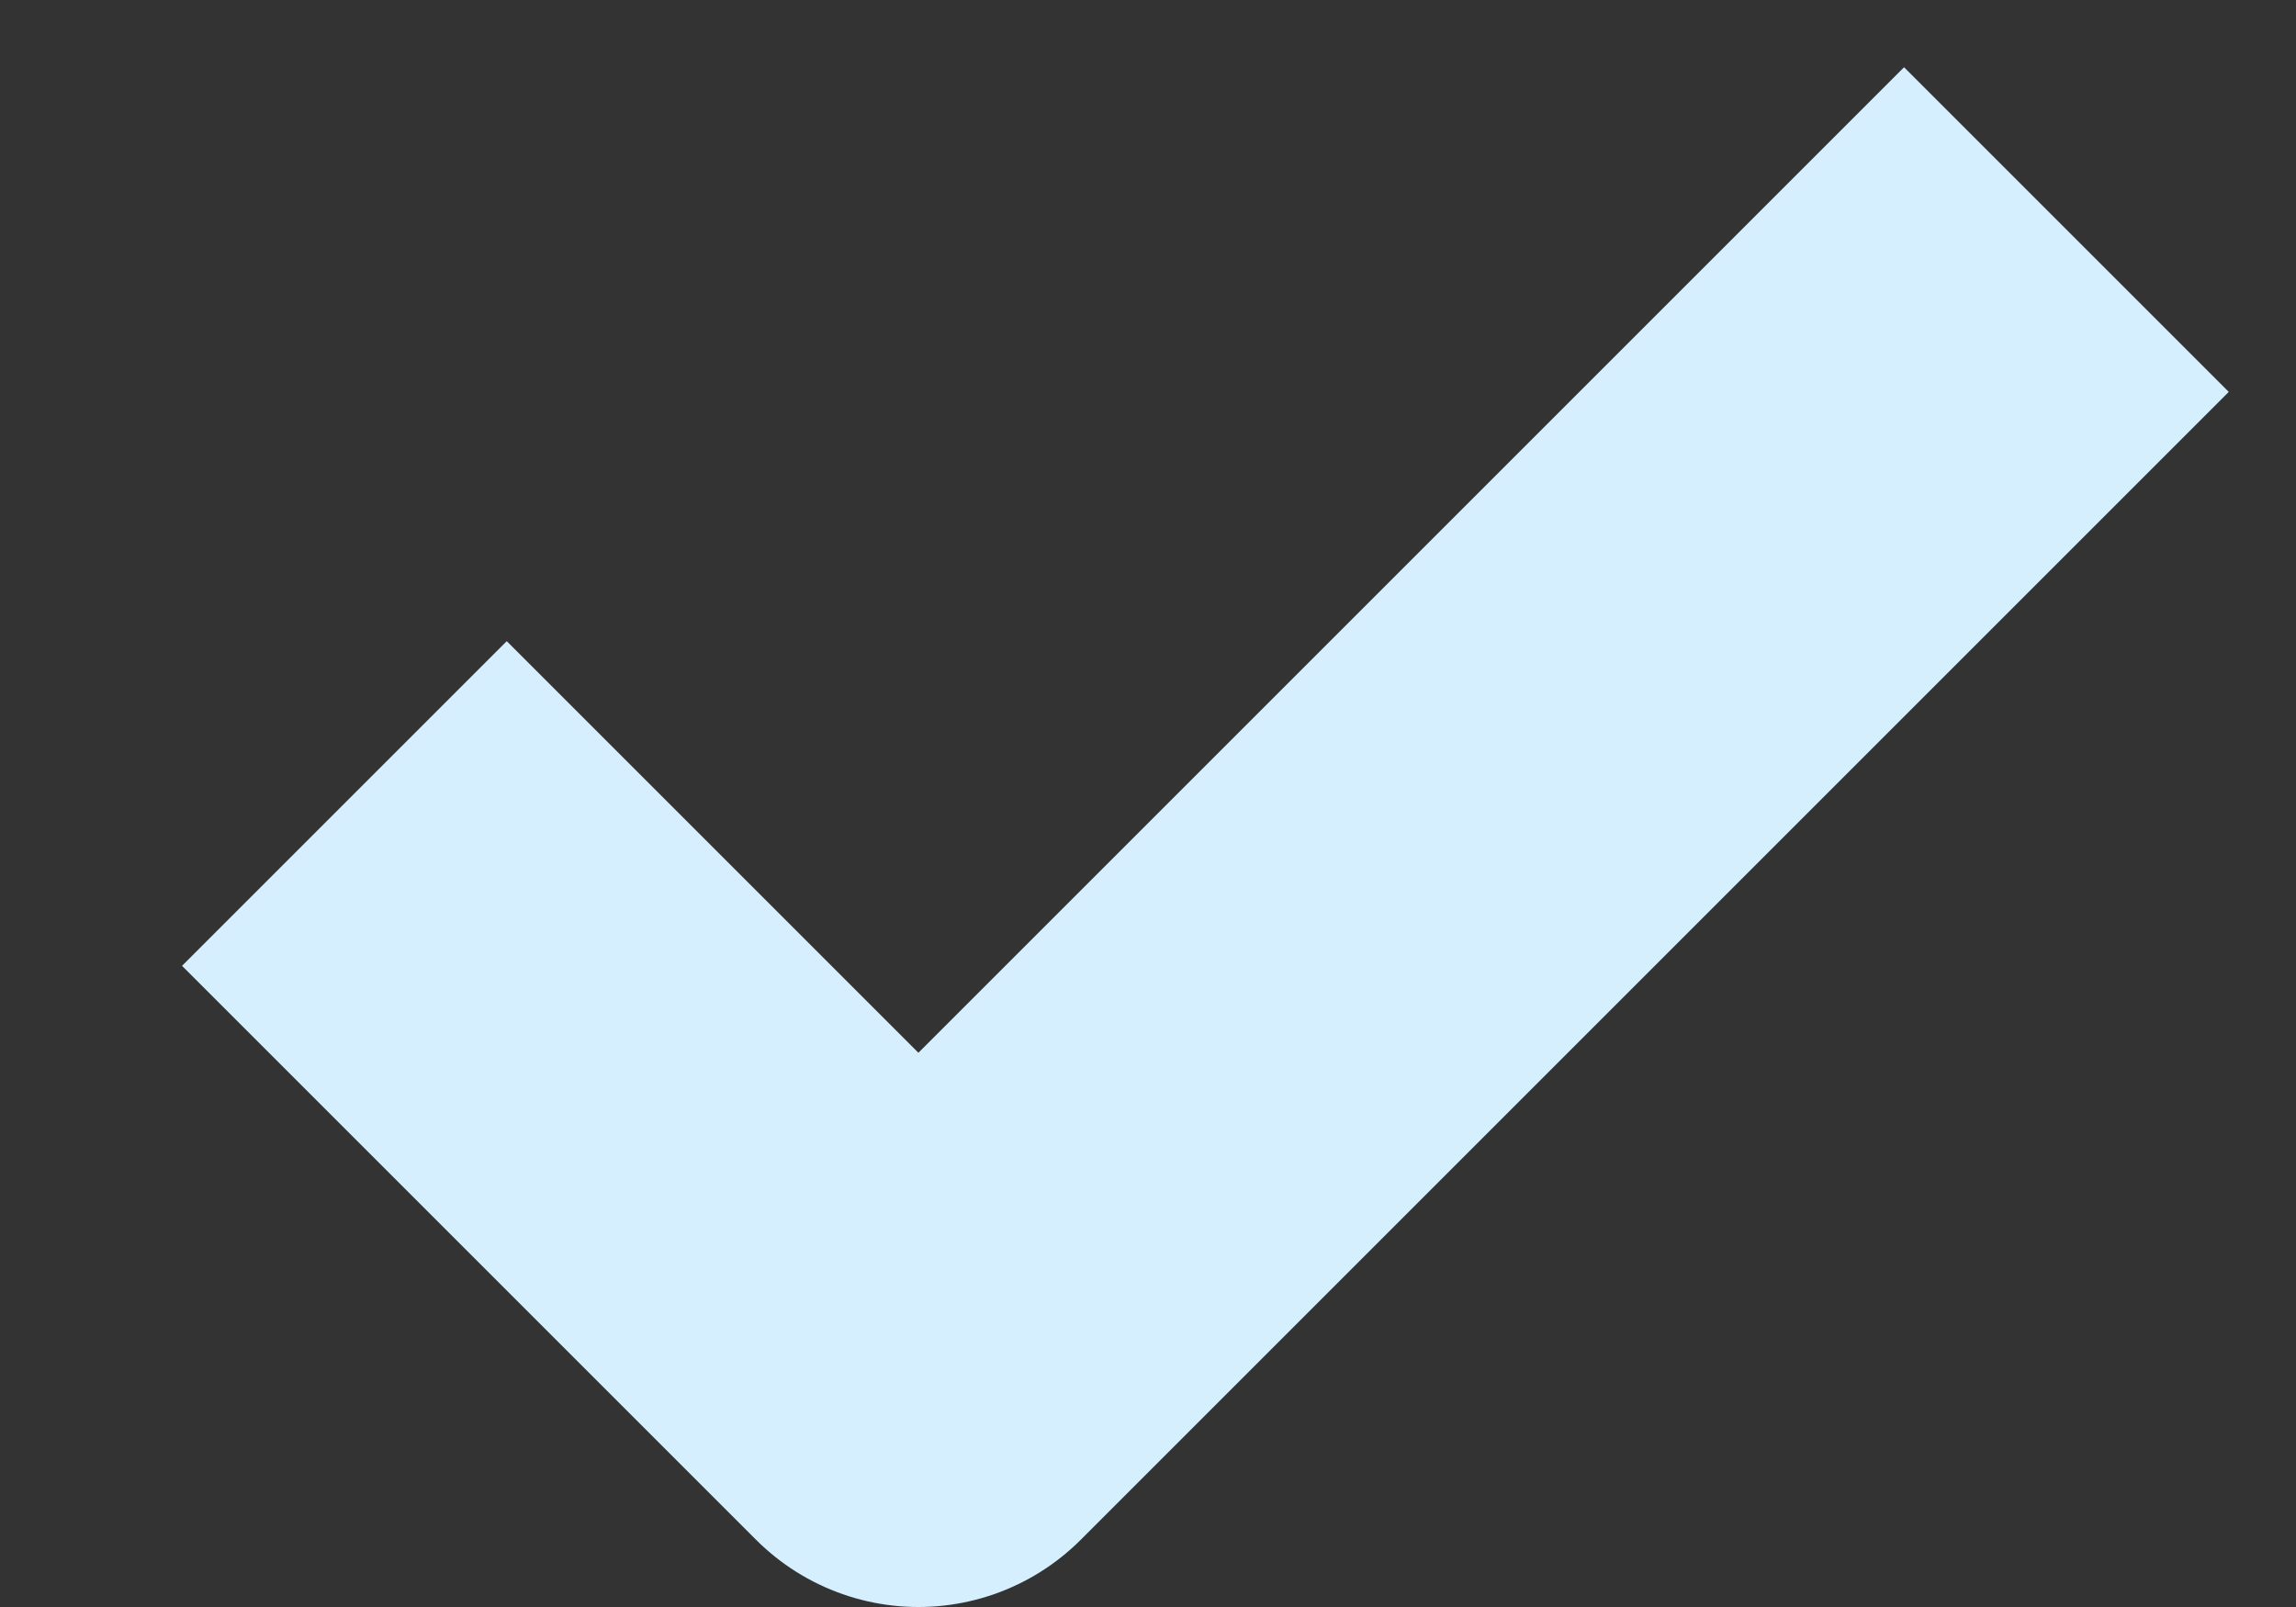 <svg width="10" height="7" viewBox="0 0 10 7" fill="none" xmlns="http://www.w3.org/2000/svg">
<rect x="0" y="0" width="10" height="7" fill="#333333" stroke="none"/>
<path d="M1.5 3.5L4 6L9 1" stroke="#D6EFFF" stroke-width="2" stroke-linejoin="round"/>
</svg>
